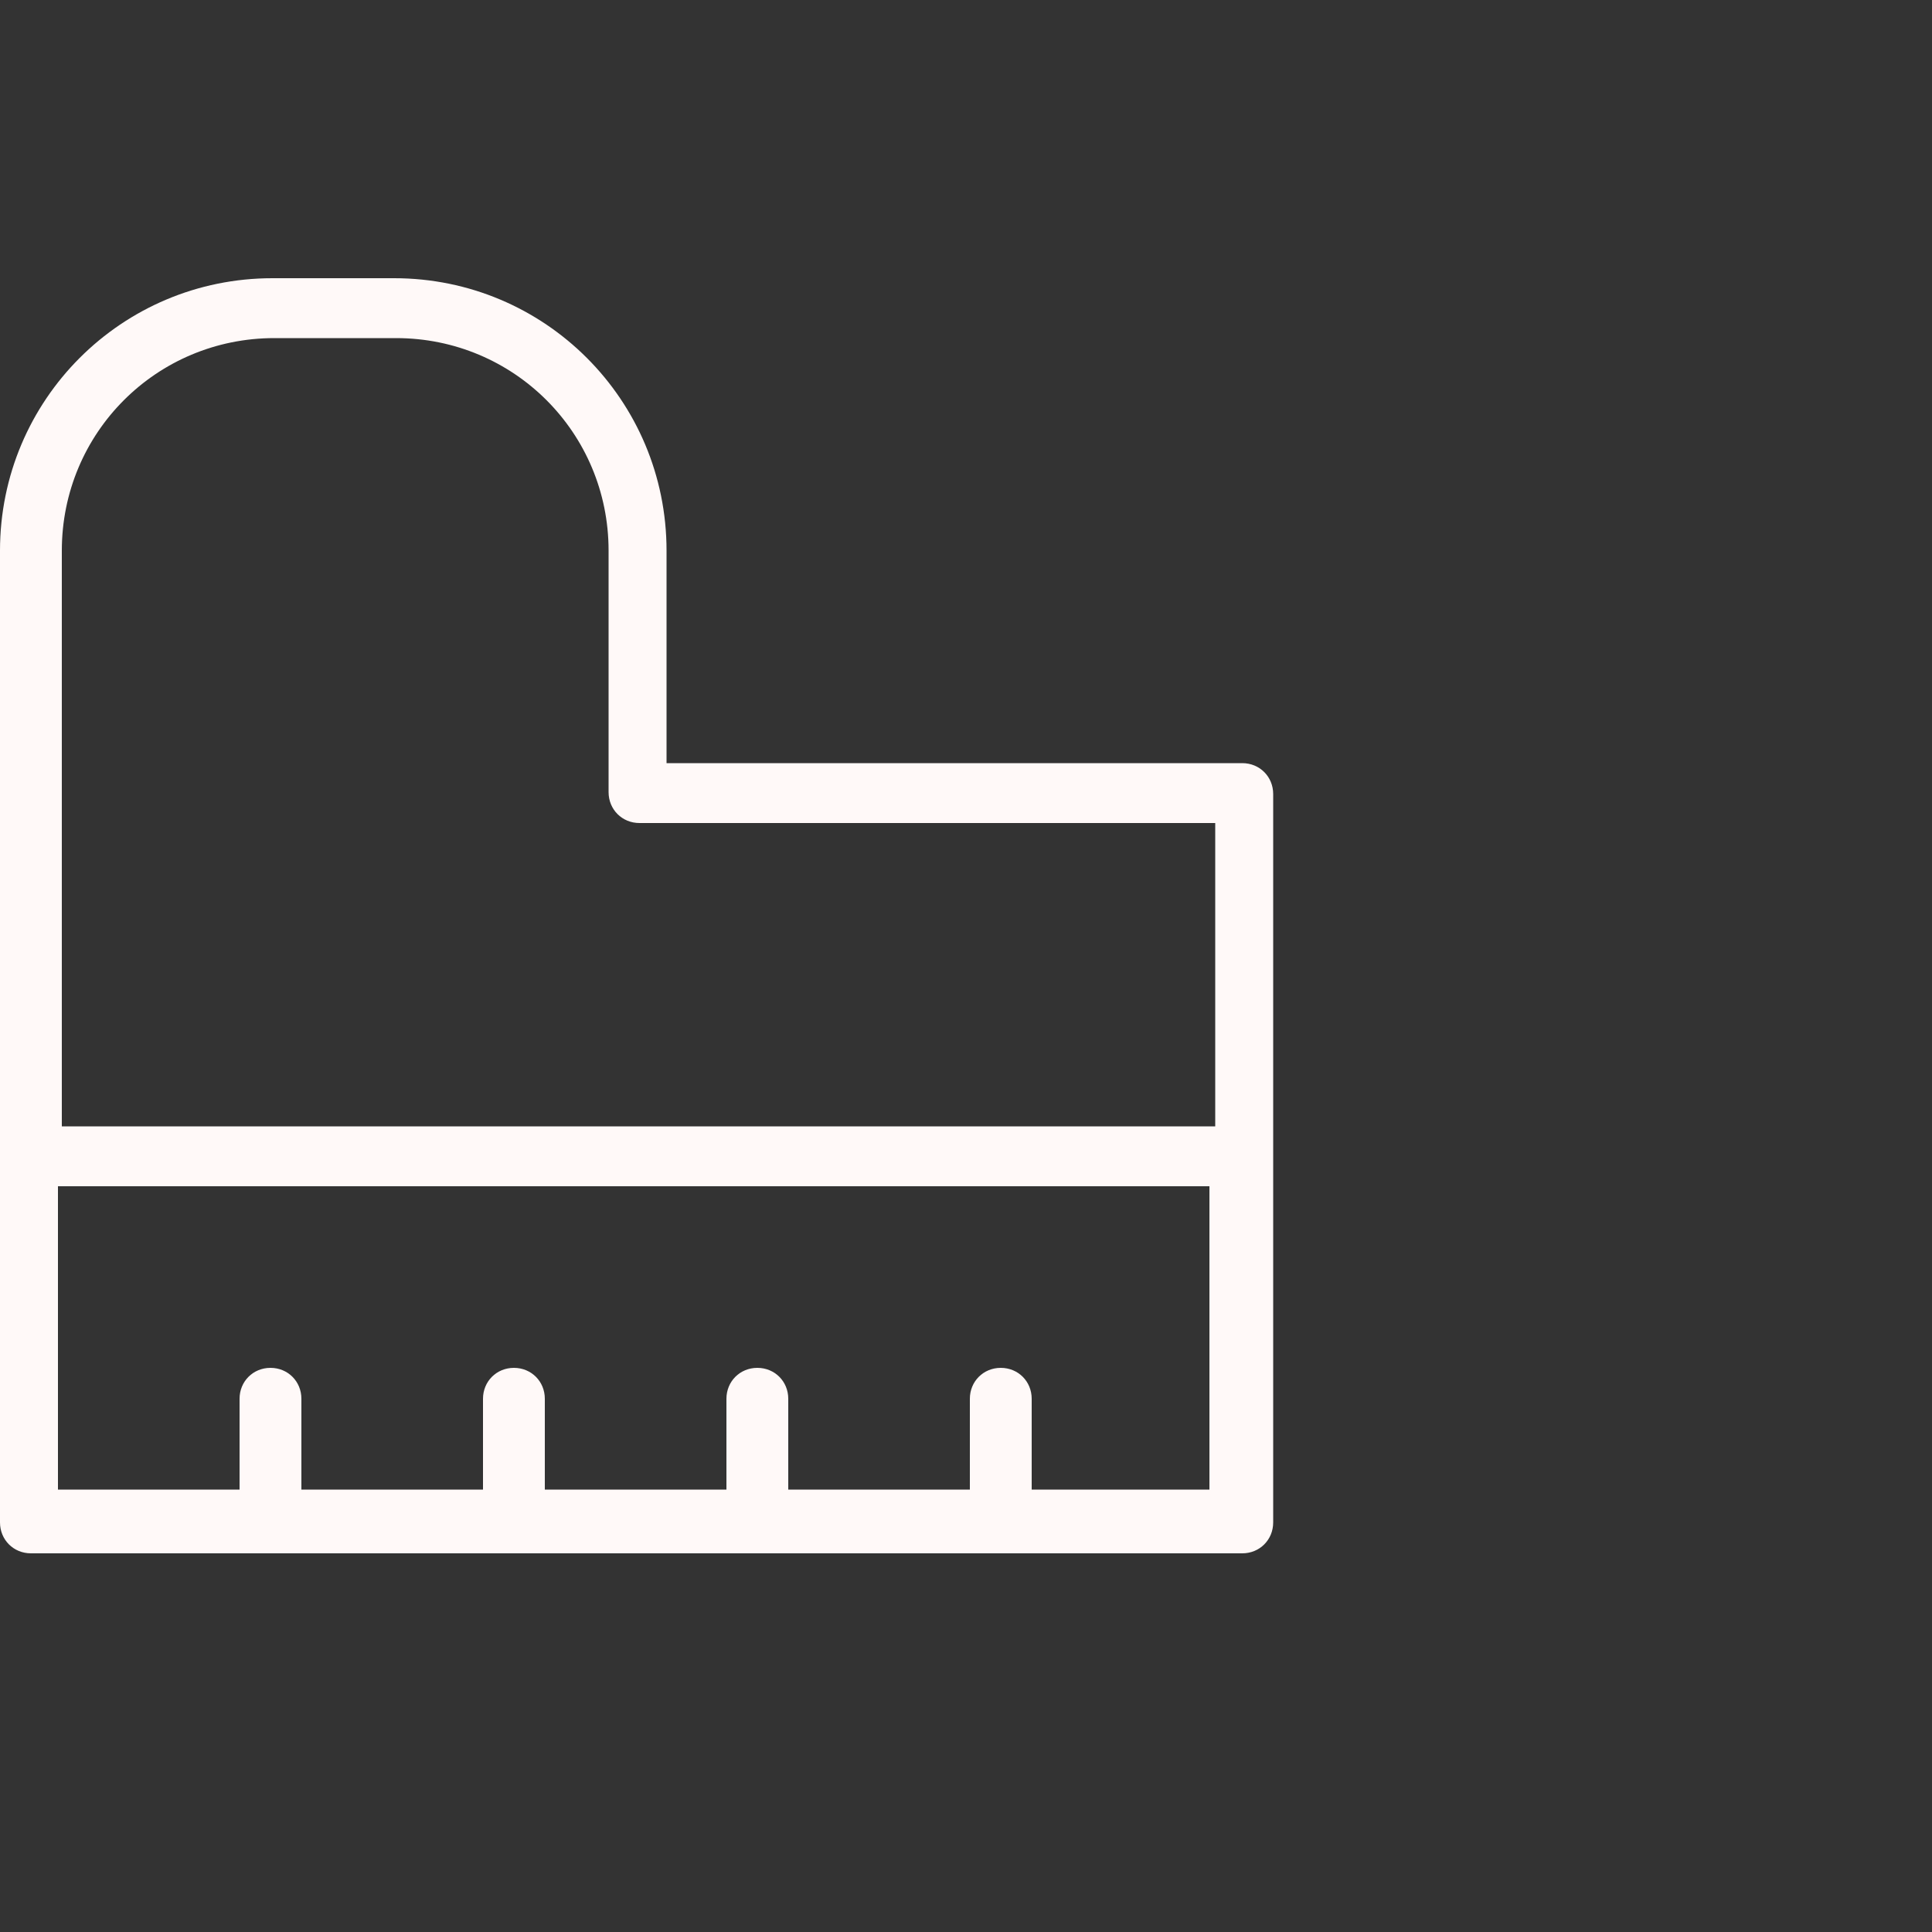 <?xml version="1.0" encoding="utf-8"?>
<!-- Generator: Adobe Illustrator 24.1.0, SVG Export Plug-In . SVG Version: 6.00 Build 0)  -->
<svg version="1.1" id="Layer_1" xmlns="http://www.w3.org/2000/svg" xmlns:xlink="http://www.w3.org/1999/xlink" x="0px" y="0px"
	 viewBox="0 0 100 100" style="enable-background:new 0 0 100 100;" xml:space="preserve">
<rect x="0" y="0" width="100" height="100" fill="#333333" stroke="none"/>
<style type="text/css">
	.st0{fill-rule:evenodd;clip-rule:evenodd;fill:#FFF9F8;}
</style>
<path class="st0" d="M0,28.5c0-7.8,6.3-14.1,14.1-14.1h6.3c7.8,0,14.1,6.3,14.1,14.1v11h29.8c0.9,0,1.6,0.7,1.6,1.6v37.7
	c0,0.9-0.7,1.6-1.6,1.6H1.6c-0.9,0-1.6-0.7-1.6-1.6V28.5z M3.2,28.5c0-6.1,4.9-11,11-11h6.3c6.1,0,11,4.9,11,11V41
	c0,0.9,0.7,1.6,1.6,1.6h29.8v15.7H3.2V28.5z M53.4,77.1v-4.7c0-0.9-0.7-1.6-1.6-1.6s-1.6,0.7-1.6,1.6v4.7h-9.4v-4.7
	c0-0.9-0.7-1.6-1.6-1.6c-0.9,0-1.6,0.7-1.6,1.6v4.7h-9.4v-4.7c0-0.9-0.7-1.6-1.6-1.6c-0.9,0-1.6,0.7-1.6,1.6v4.7h-9.4v-4.7
	c0-0.9-0.7-1.6-1.6-1.6s-1.6,0.7-1.6,1.6v4.7H3V61.4h59.6v15.7H53.4z"/>
</svg>
